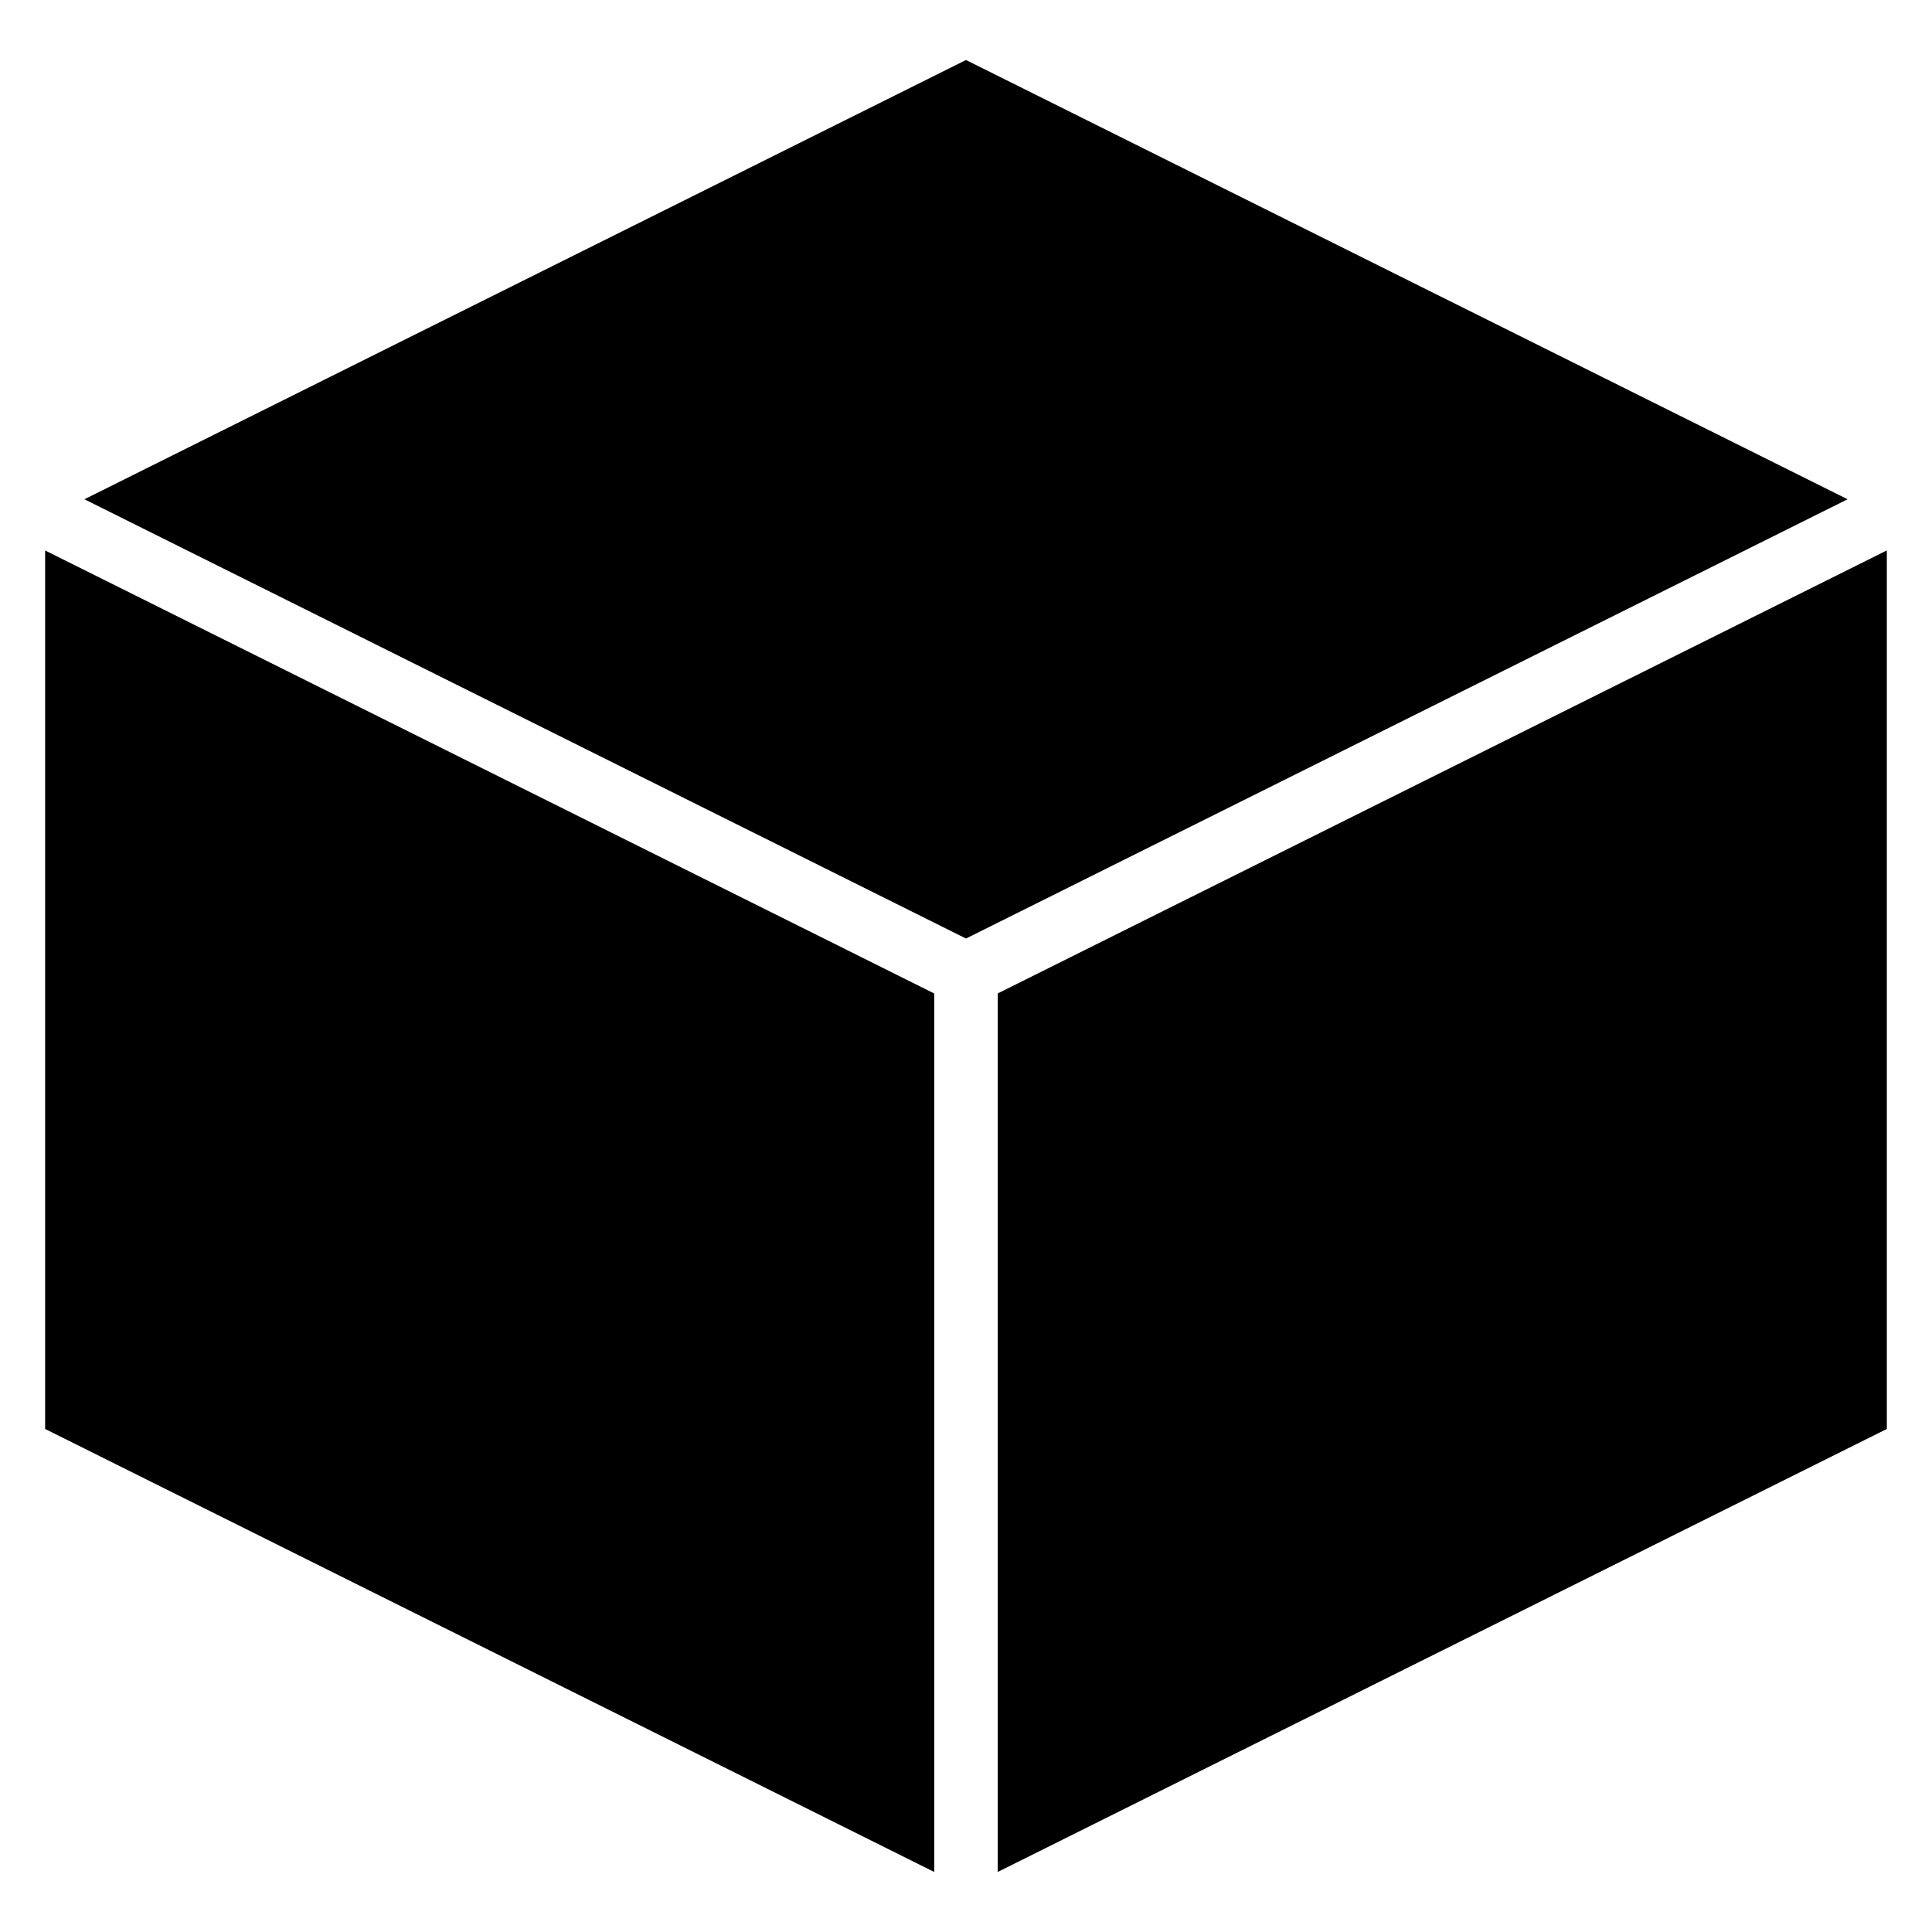 <?xml version="1.0" encoding="UTF-8"?>
<!-- Uploaded to: ICON Repo, www.svgrepo.com, Generator: ICON Repo Mixer Tools -->
<svg fill="#000000" width="800px" height="800px" version="1.1" viewBox="144 144 512 512" xmlns="http://www.w3.org/2000/svg">
 <g>
  <path d="m155.96 522.69 235.62 117.4v-232.81l-235.62-117.4z"/>
  <path d="m400 392.72 233.63-116.41-233.63-116.41-233.63 116.41z"/>
  <path d="m408.41 640.09 235.62-117.4v-232.82l-235.62 117.4z"/>
 </g>
</svg>